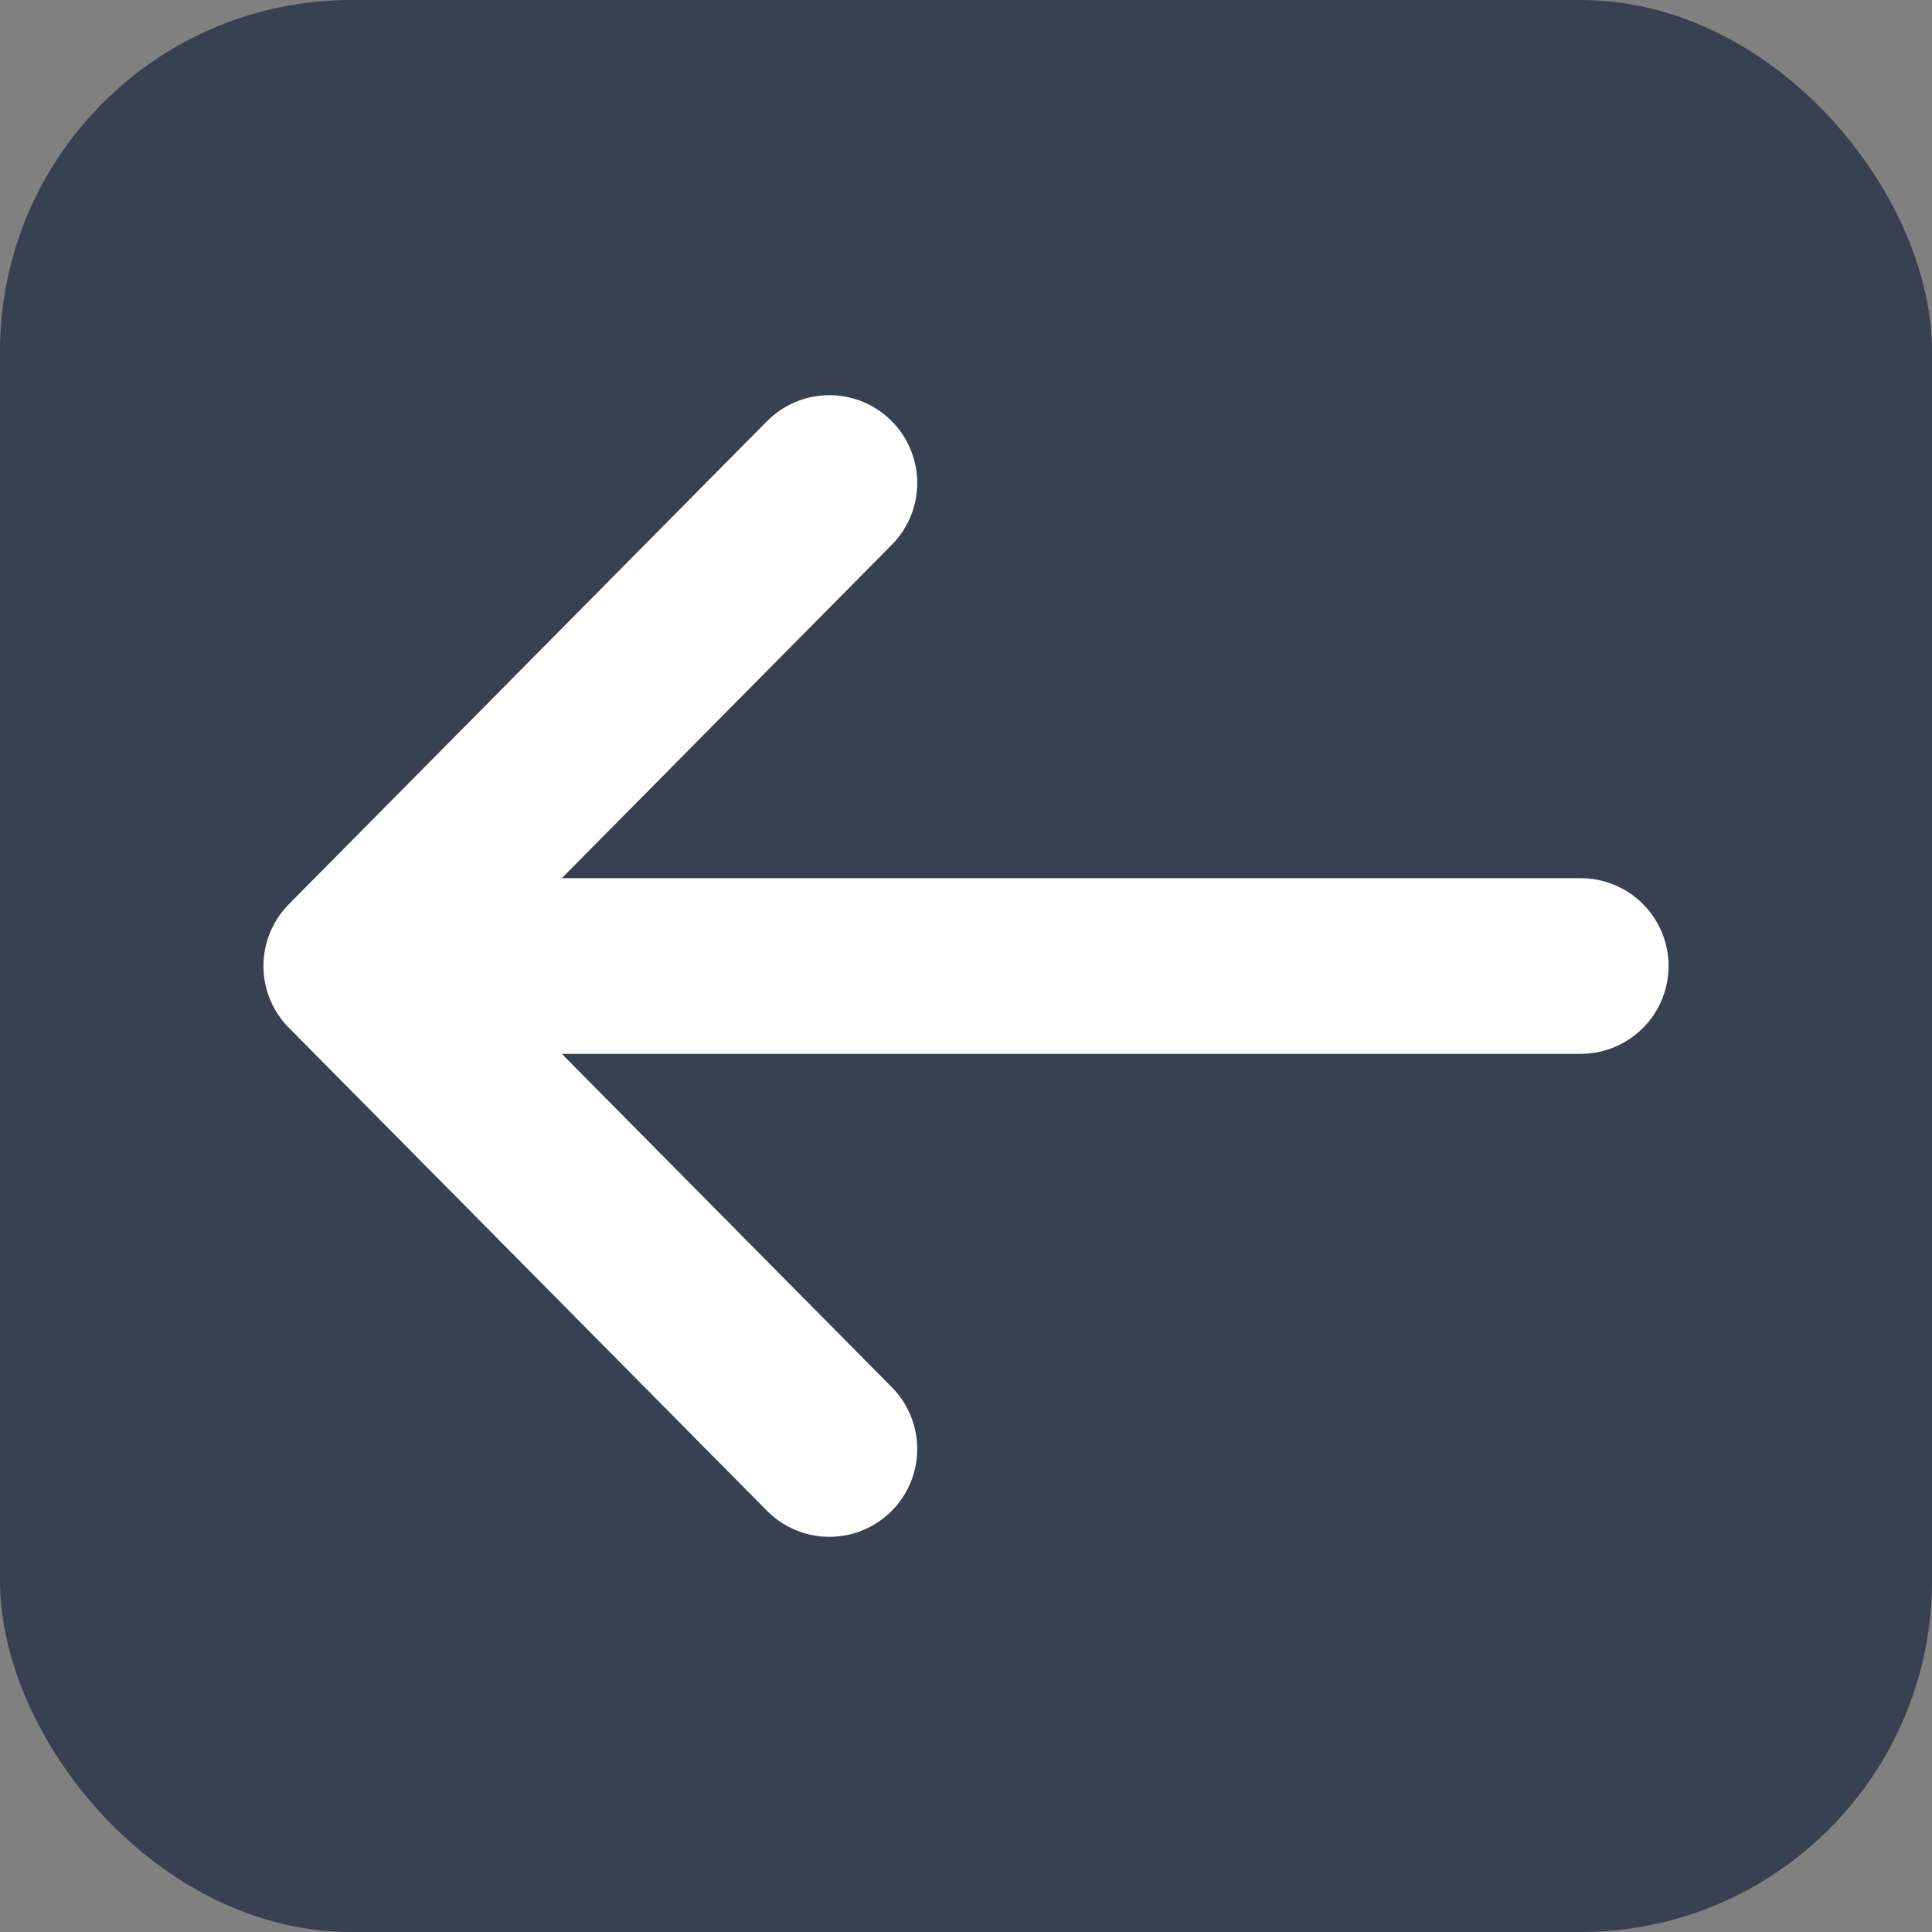 <svg xmlns="http://www.w3.org/2000/svg" width="44" height="44" fill="none"><rect width="100%" height="100%" fill="#808080" stroke="none"/><rect width="44" height="44" fill="#374151" rx="8"/><path stroke="#fff" stroke-linecap="round" stroke-linejoin="round" stroke-width="4" d="M18.889 33 8 22m0 0 10.889-11M8 22h28"/></svg>